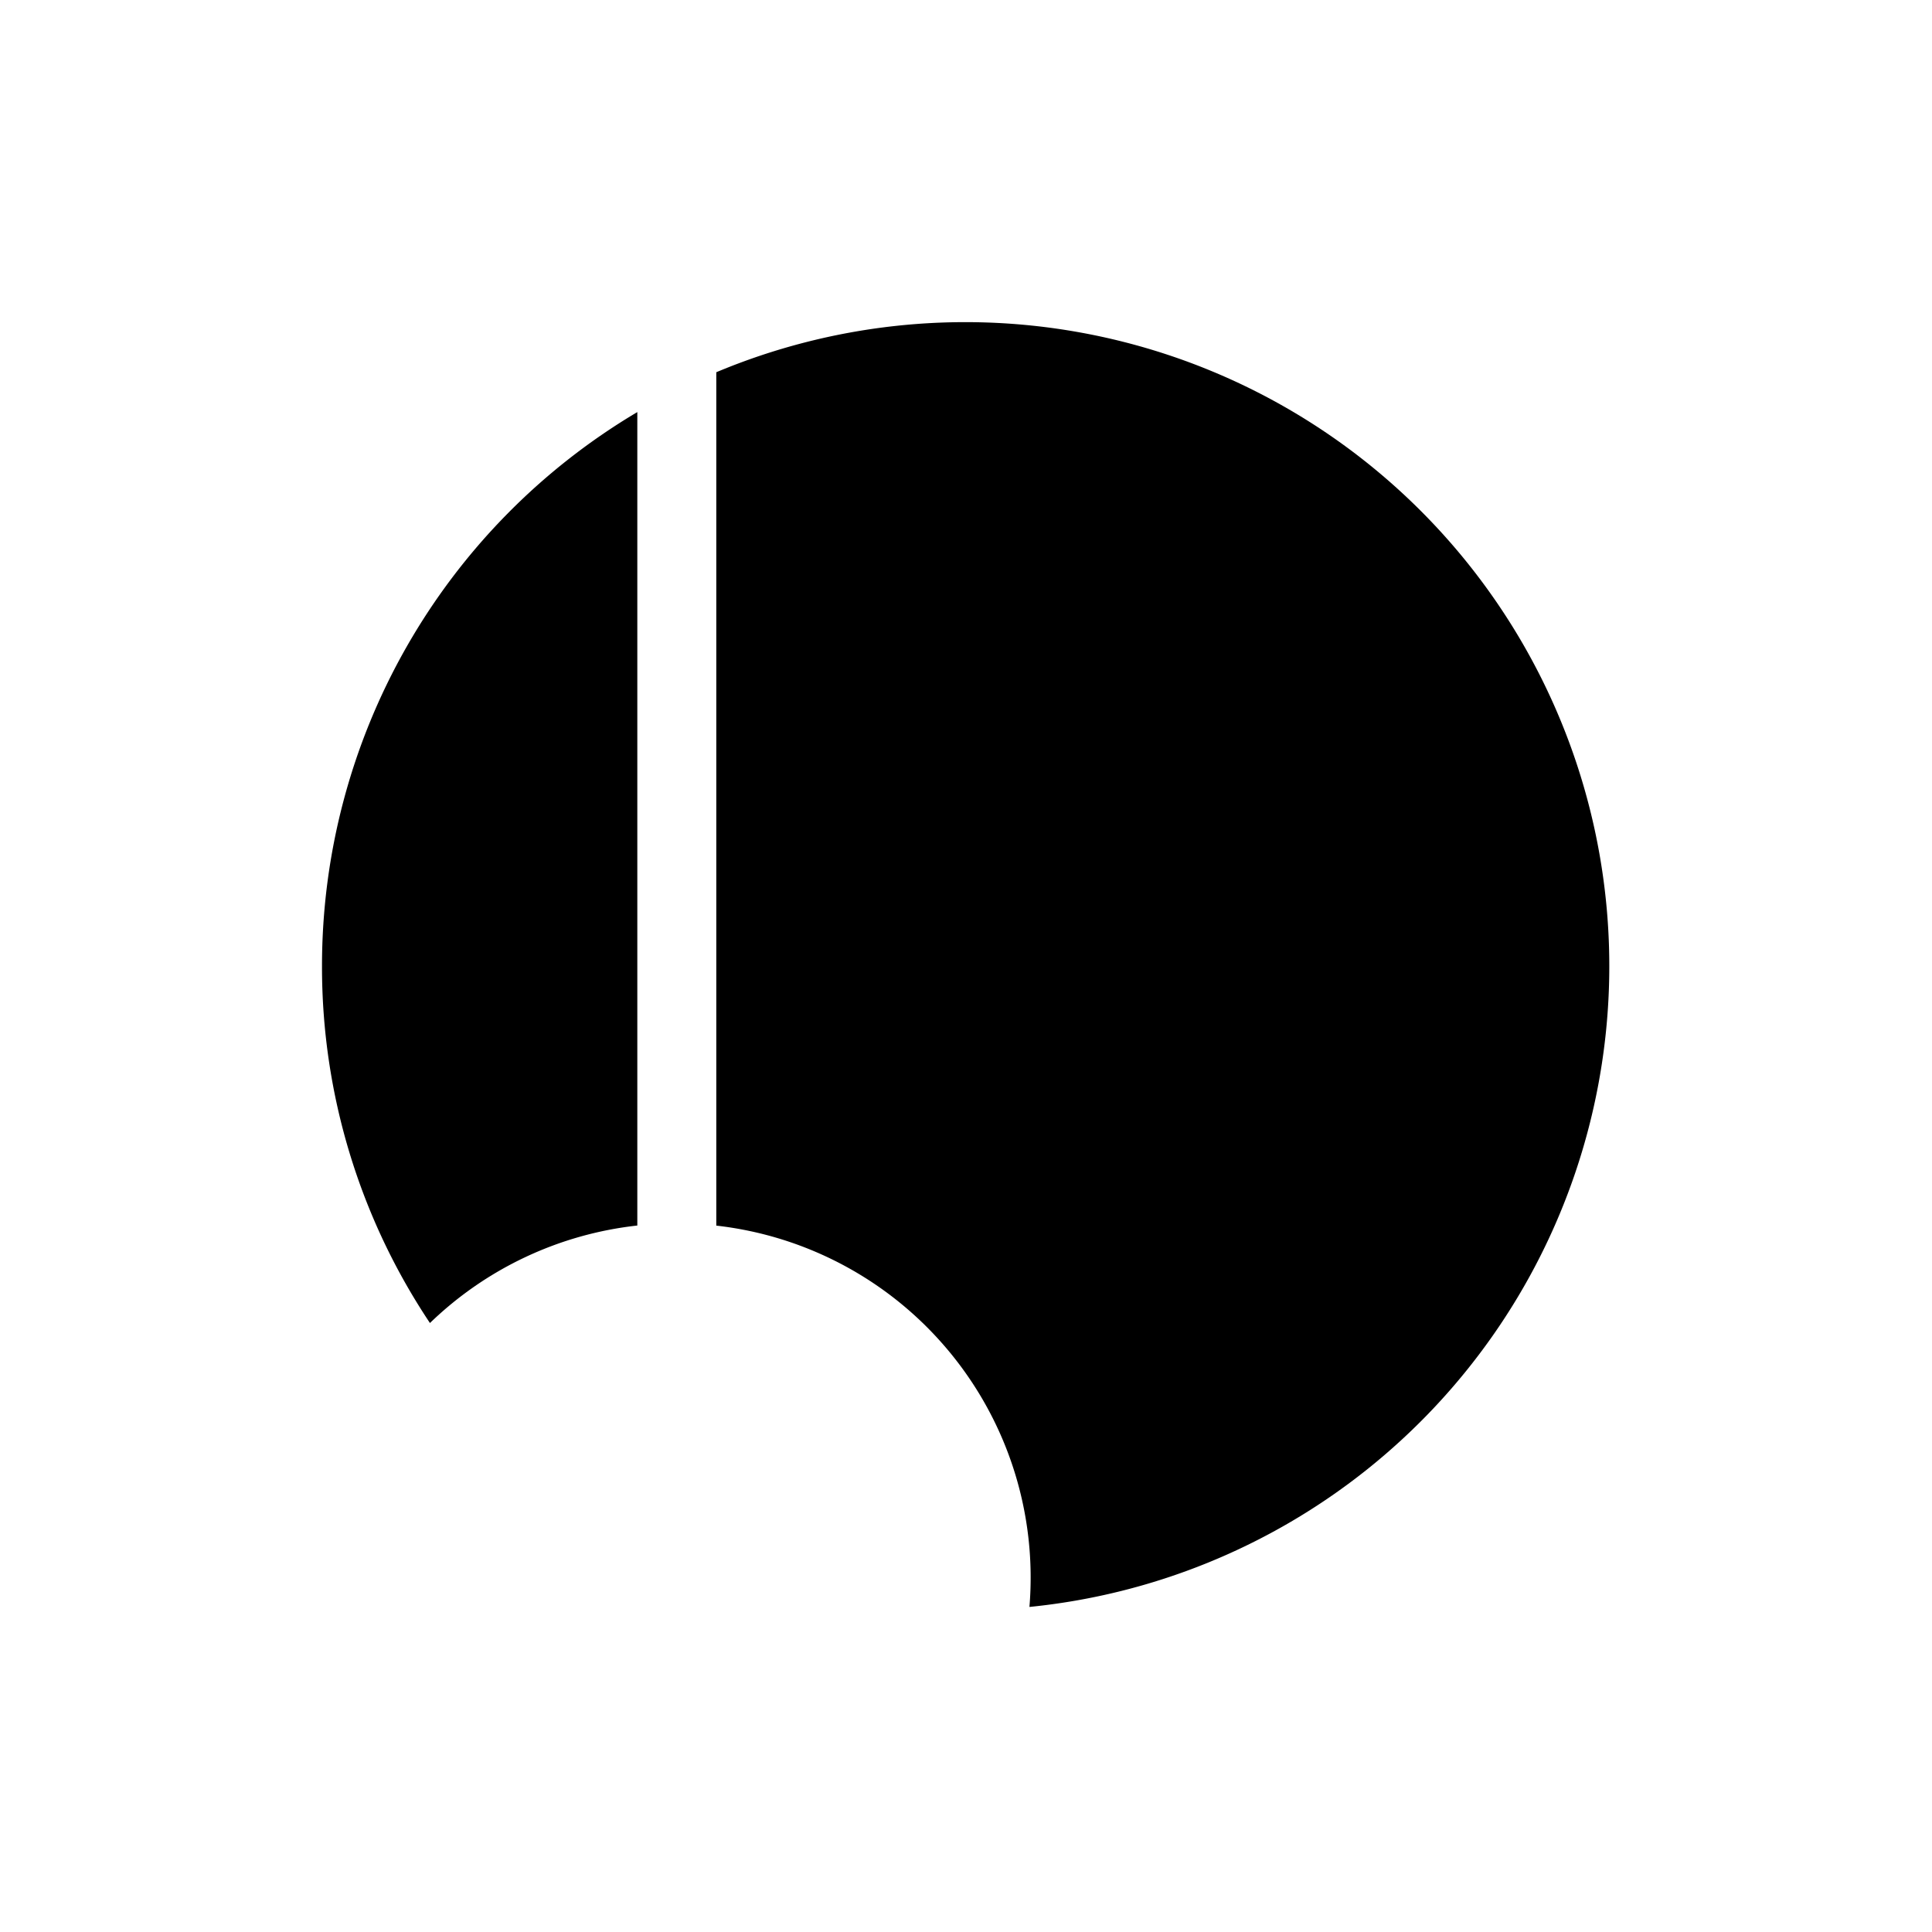 <?xml version="1.0" encoding="utf-8"?>
<!-- Generator: www.svgicons.com -->
<svg xmlns="http://www.w3.org/2000/svg" width="800" height="800" viewBox="0 0 24 24">
<path fill="currentColor" d="M7.917 15.224a4.4 4.4 0 0 0-2.576 1.211A7.96 7.96 0 0 1 4 12a8 8 0 0 1 3.917-6.881zm.981.001a4.4 4.4 0 0 1 3.89 4.737a8 8 0 1 0-3.89-15.338z"/>
</svg>
